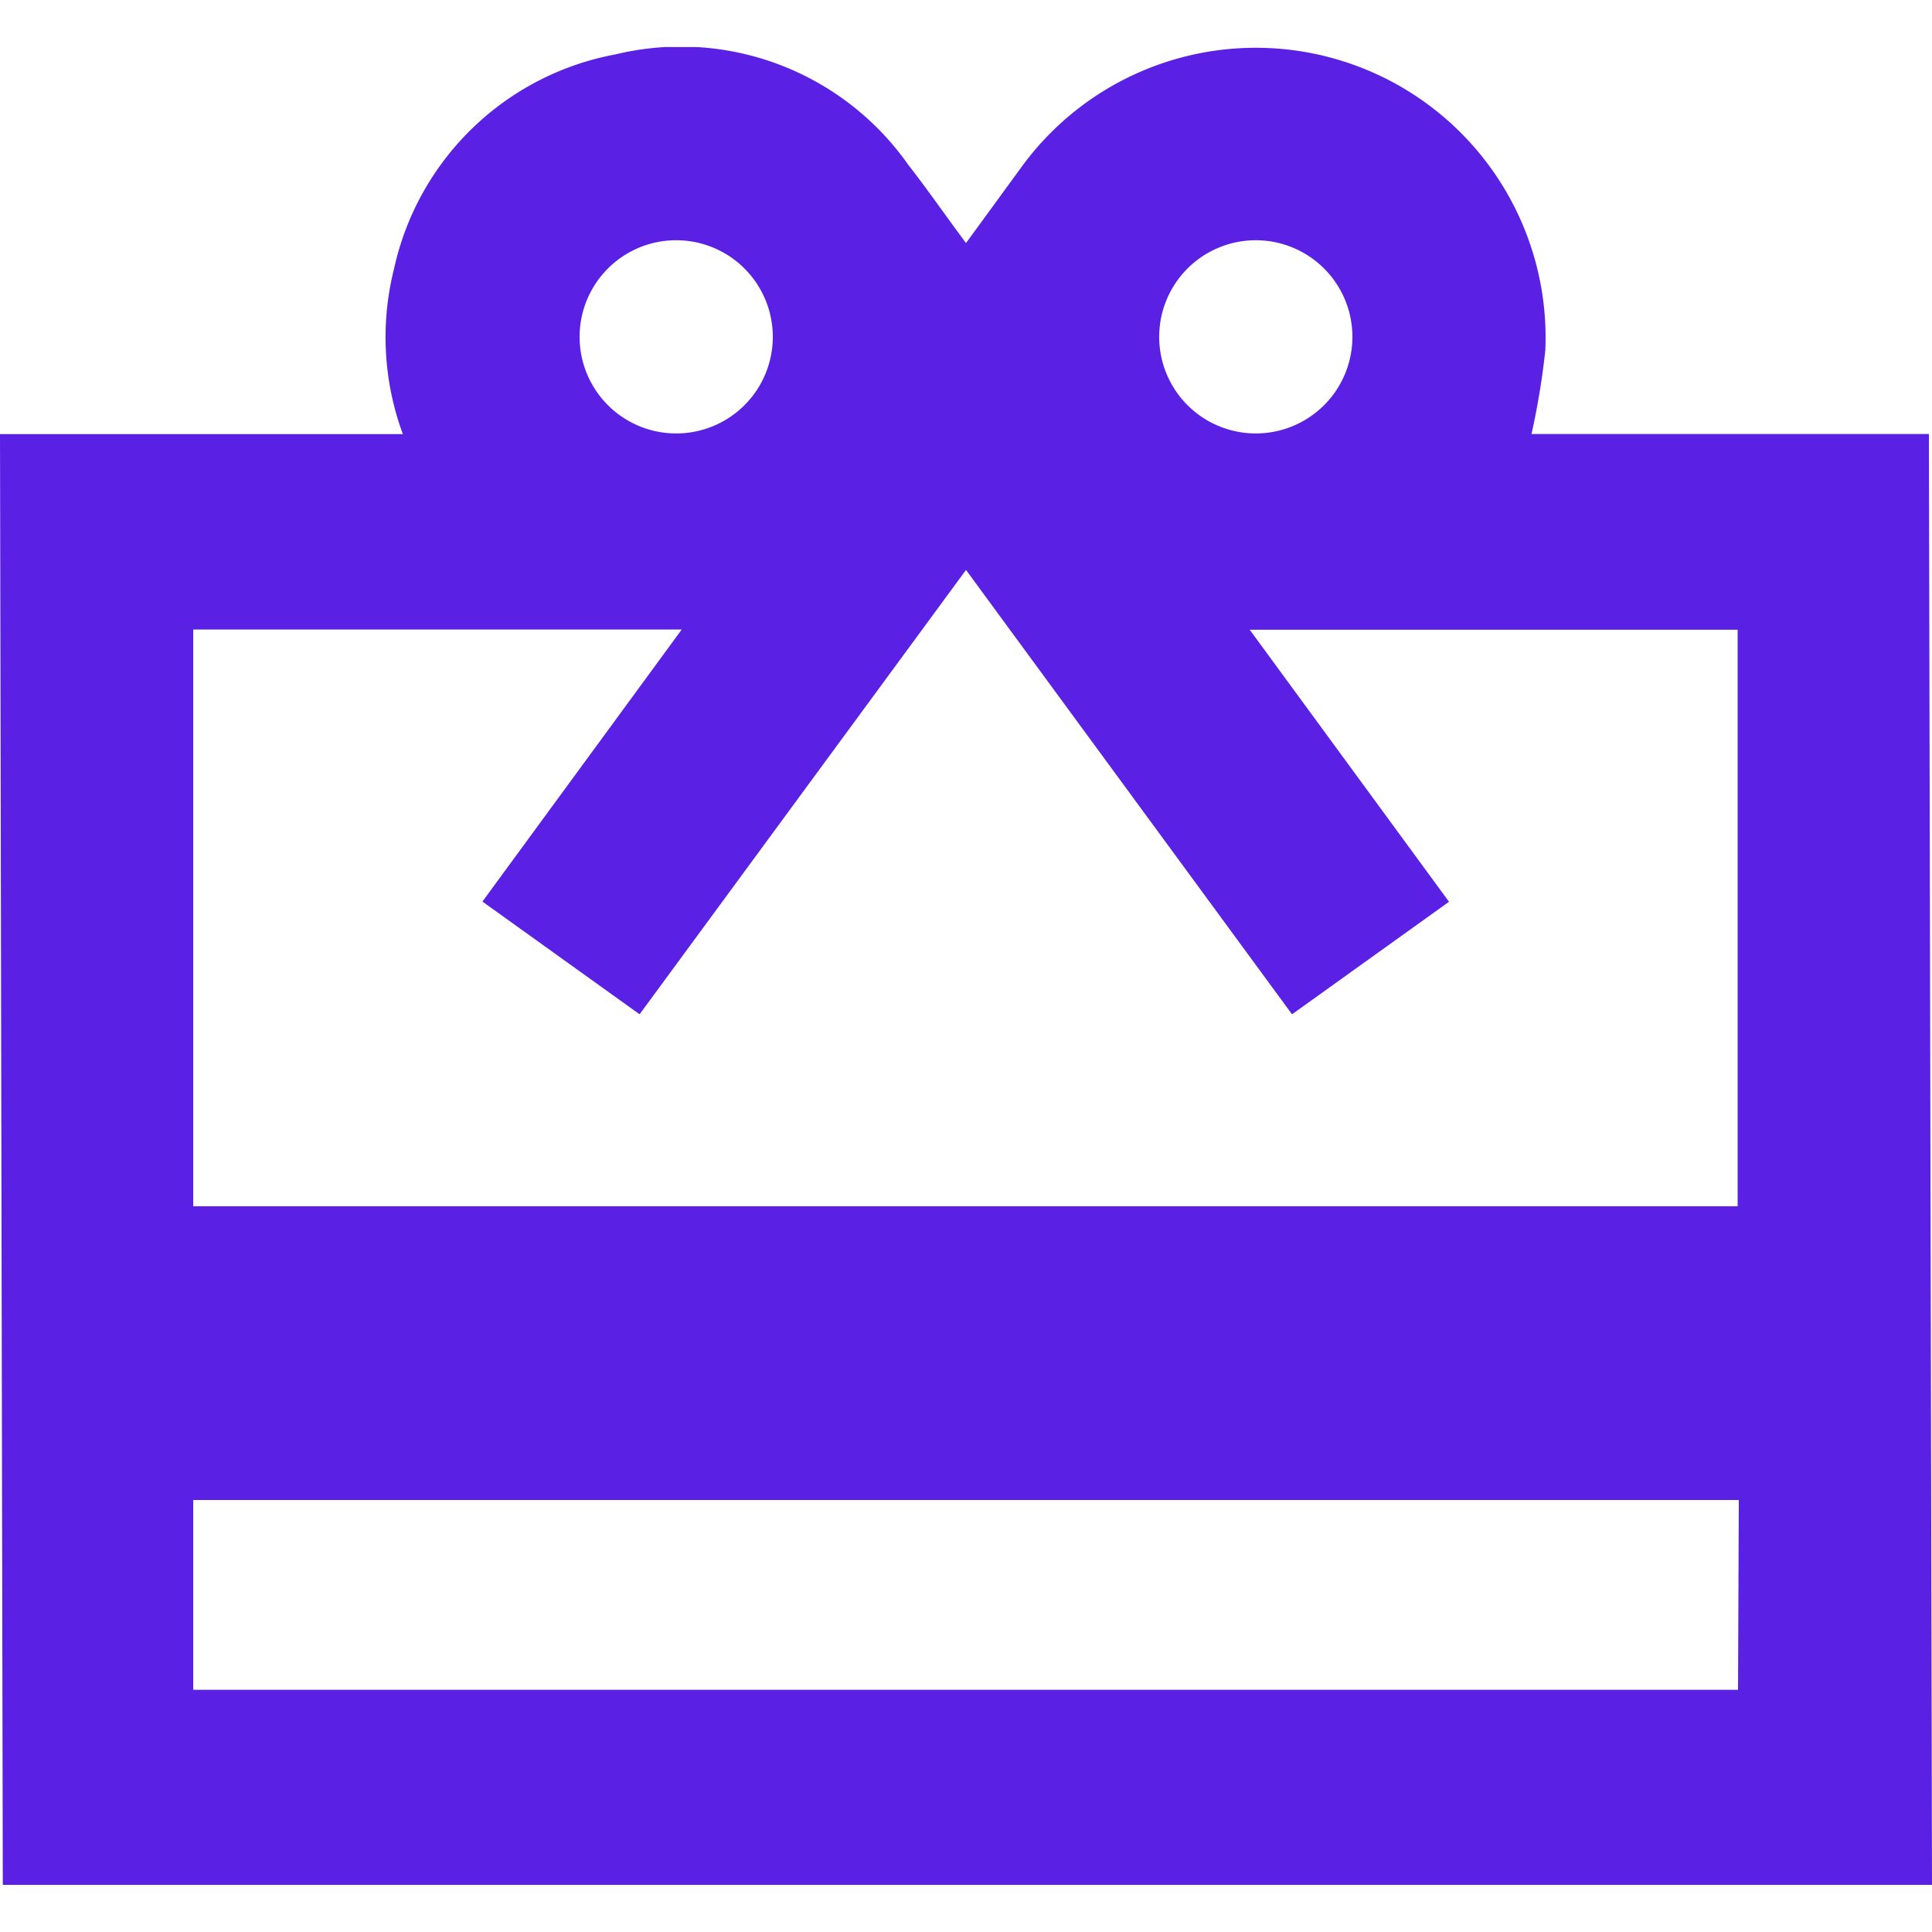<svg xmlns="http://www.w3.org/2000/svg" xmlns:xlink="http://www.w3.org/1999/xlink" width="20" height="20" viewBox="0 0 20 20"><defs><clipPath id="a"><rect width="20" height="20" transform="translate(4184 3020)" fill="#5a21e5"/></clipPath><clipPath id="b"><rect width="20" height="19.025" fill="#5a21e5"/></clipPath></defs><g transform="translate(-4184 -3020)" clip-path="url(#a)"><g transform="translate(4184 3020.487)"><g clip-path="url(#b)"><path d="M4.17,4.006A2.9,2.9,0,0,1,4.078,2.3,2.886,2.886,0,0,1,6.372.076,2.876,2.876,0,0,1,9.4,1.216c.2.256.385.524.6.813l.584-.8a3,3,0,0,1,5.413,1.91,7.764,7.764,0,0,1-.143.867h4.114L20,19.026H.029L0,4.007H4.17M10,5.413l-3.379,4.6L4.994,8.846,7.057,6.03H2V12H17.988V6.032H12.937L15,8.848l-1.625,1.165L10,5.413m8,9.628H2v1.965H17.992ZM6,3a1,1,0,1,0,1-1A1,1,0,0,0,6,3m8,0a1,1,0,1,0-1,1,1,1,0,0,0,1-1" transform="translate(0 0)" fill="#5a21e5"/></g></g></g></svg>